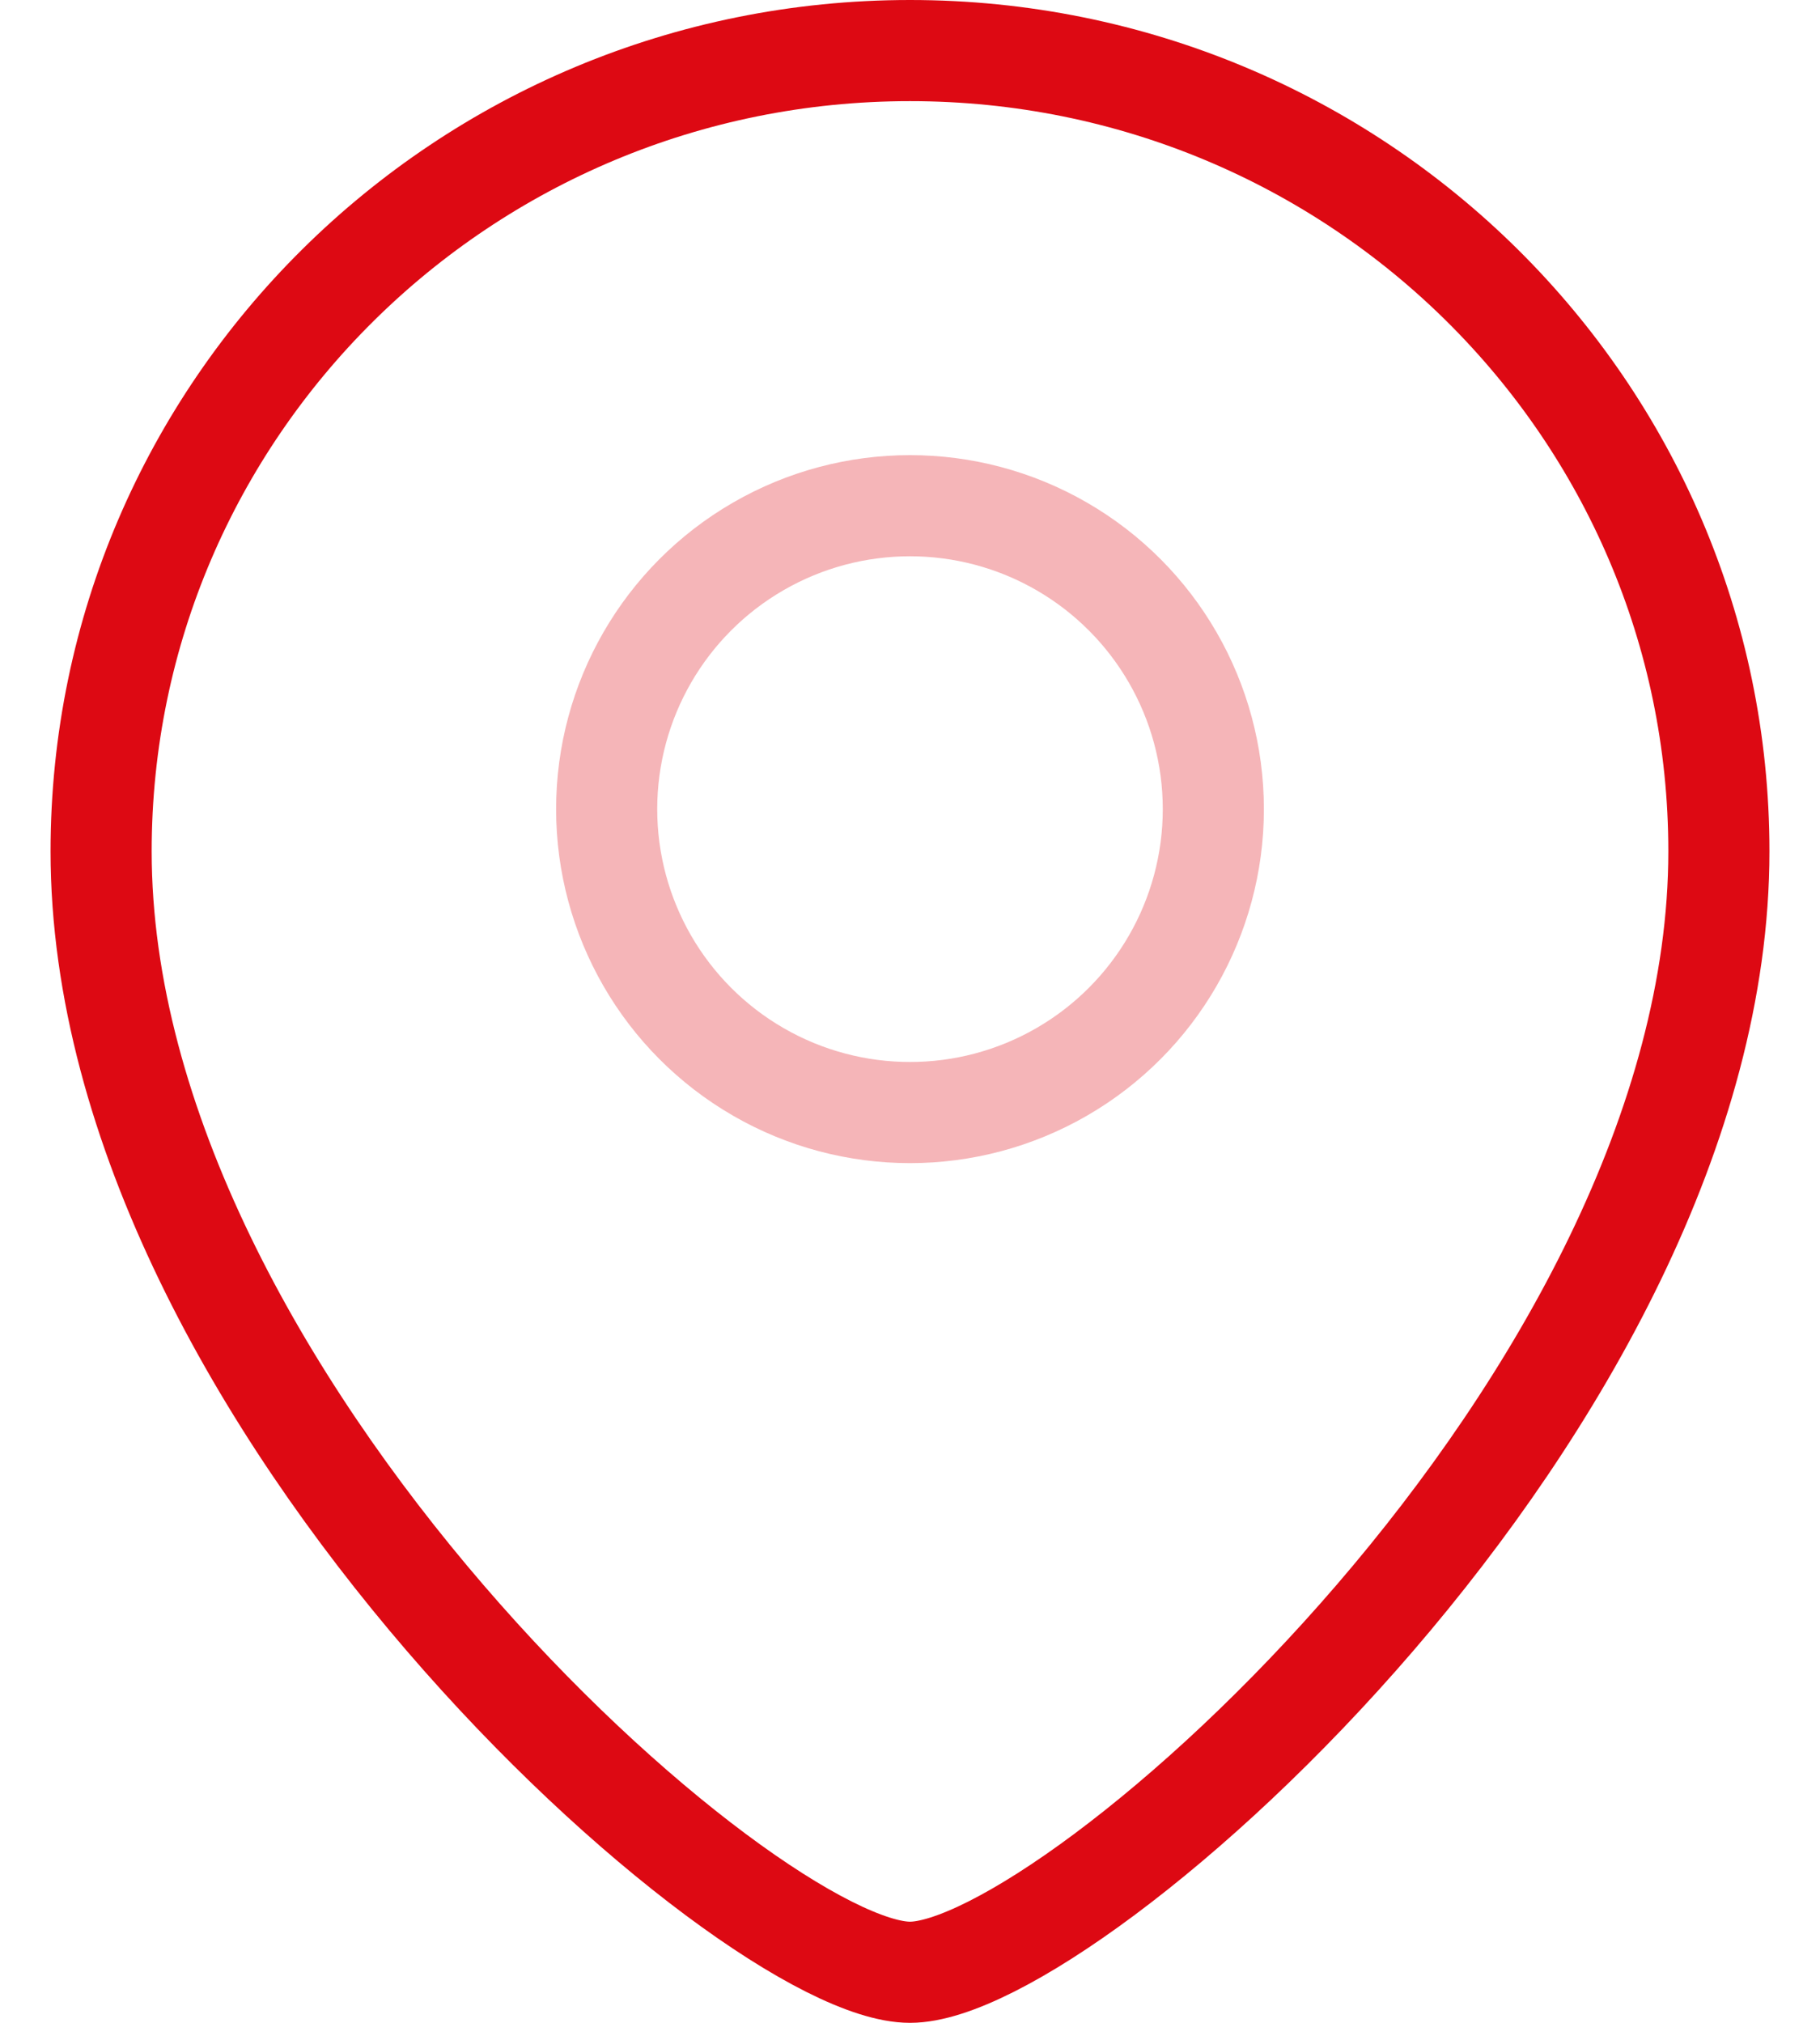 <?xml version="1.0" encoding="UTF-8"?> <svg xmlns="http://www.w3.org/2000/svg" width="18" height="20" viewBox="0 0 18 20" fill="none"><path d="M17 8.417C17 13.845 10.6 19.5 9 19.5C7.4 19.5 1 13.845 1 8.417C1 4.044 4.582 0.5 9 0.5C13.418 0.5 17 4.044 17 8.417Z" stroke="#DD0913"></path><circle opacity="0.3" cx="3" cy="3" r="3" transform="matrix(-1 0 0 1 12 5)" stroke="#DD0913"></circle></svg> 